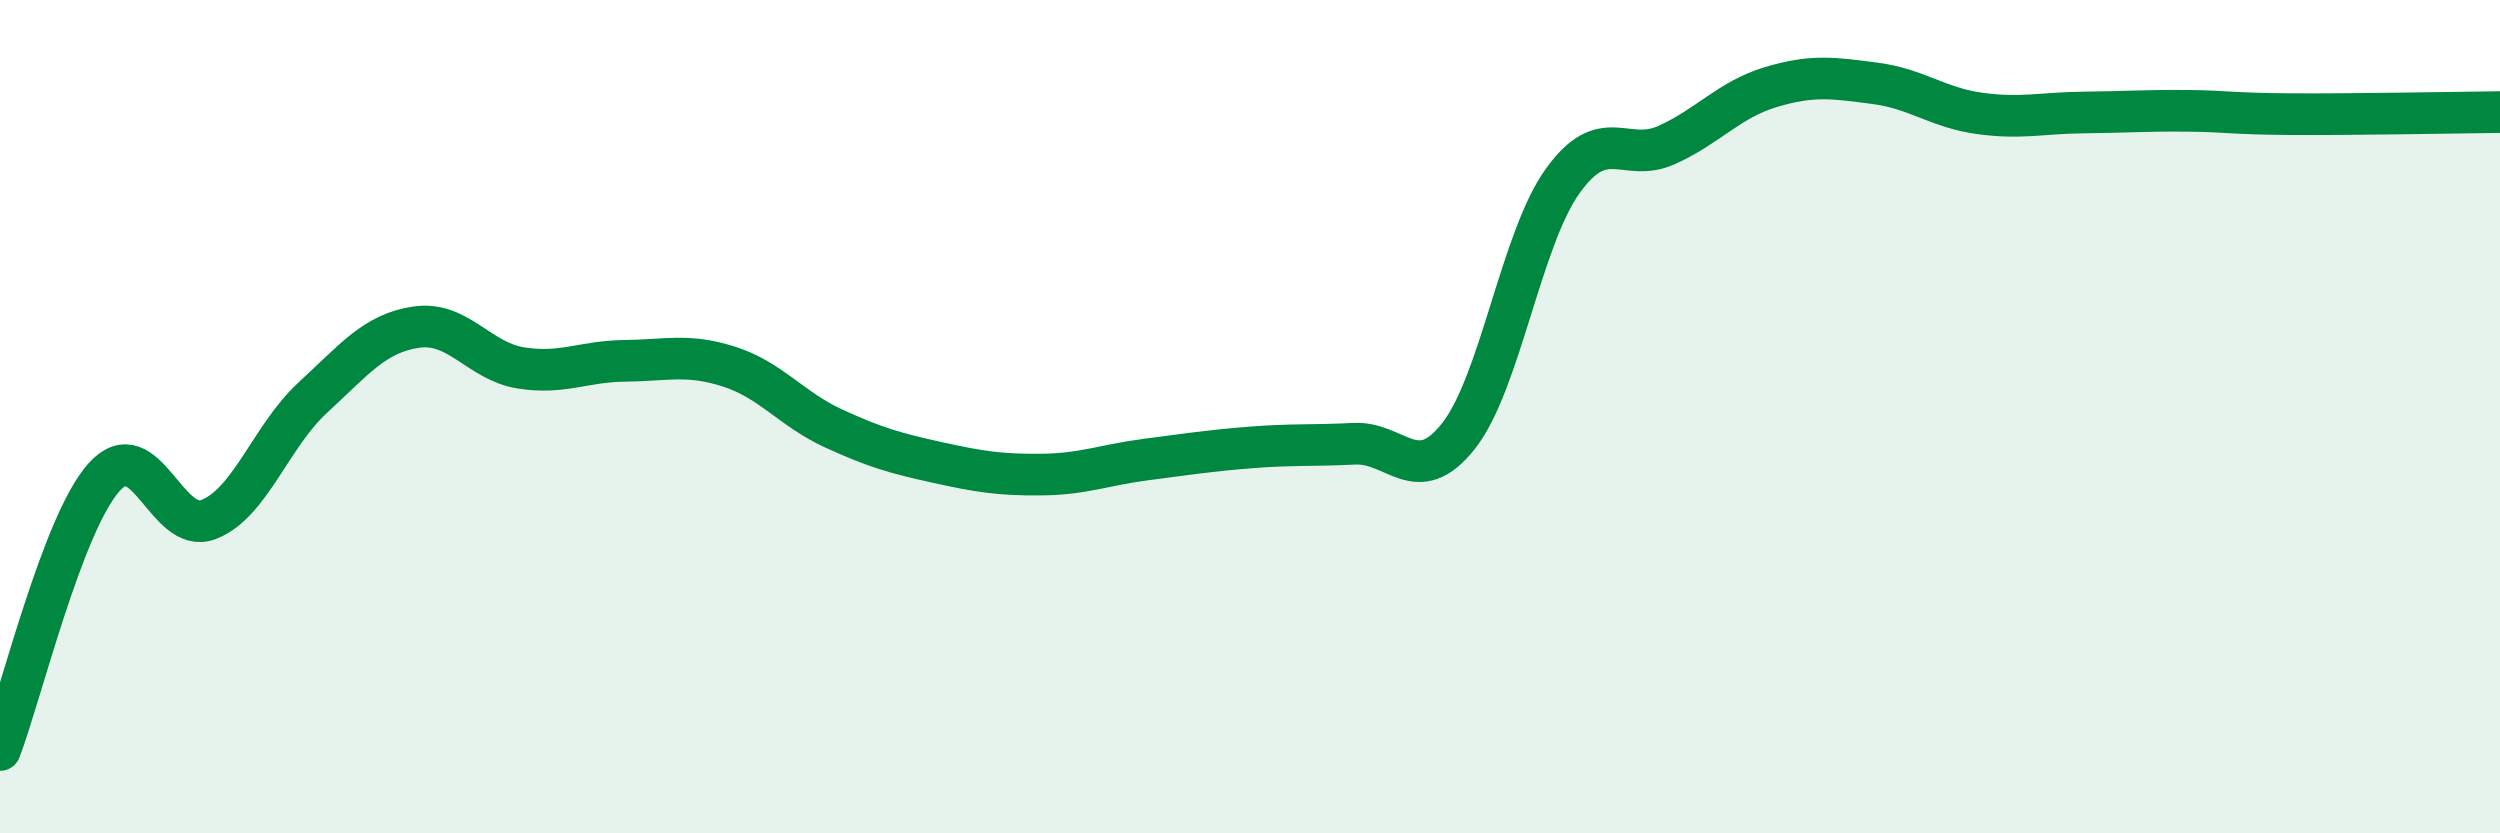 
    <svg width="60" height="20" viewBox="0 0 60 20" xmlns="http://www.w3.org/2000/svg">
      <path
        d="M 0,18 C 0.5,16.69 1.5,12.56 2.5,11.45 C 3.5,10.34 4,12.85 5,12.47 C 6,12.09 6.5,10.47 7.5,9.55 C 8.5,8.63 9,7.99 10,7.85 C 11,7.71 11.5,8.67 12.5,8.83 C 13.5,8.99 14,8.67 15,8.66 C 16,8.65 16.5,8.48 17.5,8.8 C 18.5,9.12 19,9.82 20,10.28 C 21,10.74 21.5,10.88 22.5,11.1 C 23.5,11.32 24,11.4 25,11.39 C 26,11.38 26.5,11.16 27.5,11.03 C 28.5,10.9 29,10.82 30,10.74 C 31,10.66 31.5,10.7 32.5,10.65 C 33.5,10.6 34,11.73 35,10.47 C 36,9.21 36.5,5.75 37.5,4.35 C 38.5,2.95 39,3.93 40,3.48 C 41,3.03 41.5,2.39 42.5,2.09 C 43.5,1.79 44,1.87 45,2 C 46,2.13 46.5,2.58 47.5,2.72 C 48.5,2.86 49,2.71 50,2.7 C 51,2.69 51.5,2.65 52.5,2.66 C 53.5,2.67 53.5,2.73 55,2.74 C 56.5,2.75 59,2.7 60,2.69L60 20L0 20Z"
        fill="#008740"
        opacity="0.1"
        stroke-linecap="round"
        stroke-linejoin="round"
      />
      <path
        d="M 0,18 C 0.5,16.69 1.5,12.56 2.5,11.45 C 3.5,10.34 4,12.85 5,12.47 C 6,12.09 6.5,10.47 7.5,9.55 C 8.5,8.63 9,7.99 10,7.85 C 11,7.71 11.5,8.67 12.5,8.83 C 13.5,8.99 14,8.67 15,8.66 C 16,8.65 16.5,8.48 17.5,8.8 C 18.5,9.12 19,9.82 20,10.28 C 21,10.74 21.5,10.88 22.5,11.1 C 23.5,11.32 24,11.4 25,11.39 C 26,11.38 26.5,11.16 27.5,11.03 C 28.5,10.9 29,10.82 30,10.74 C 31,10.66 31.5,10.7 32.5,10.65 C 33.5,10.6 34,11.73 35,10.47 C 36,9.21 36.5,5.75 37.5,4.35 C 38.5,2.95 39,3.93 40,3.48 C 41,3.03 41.5,2.39 42.5,2.09 C 43.5,1.79 44,1.87 45,2 C 46,2.13 46.5,2.58 47.5,2.72 C 48.5,2.86 49,2.71 50,2.7 C 51,2.69 51.5,2.65 52.5,2.66 C 53.5,2.67 53.5,2.73 55,2.74 C 56.5,2.75 59,2.7 60,2.69"
        stroke="#008740"
        stroke-width="1"
        fill="none"
        stroke-linecap="round"
        stroke-linejoin="round"
      />
    </svg>
  